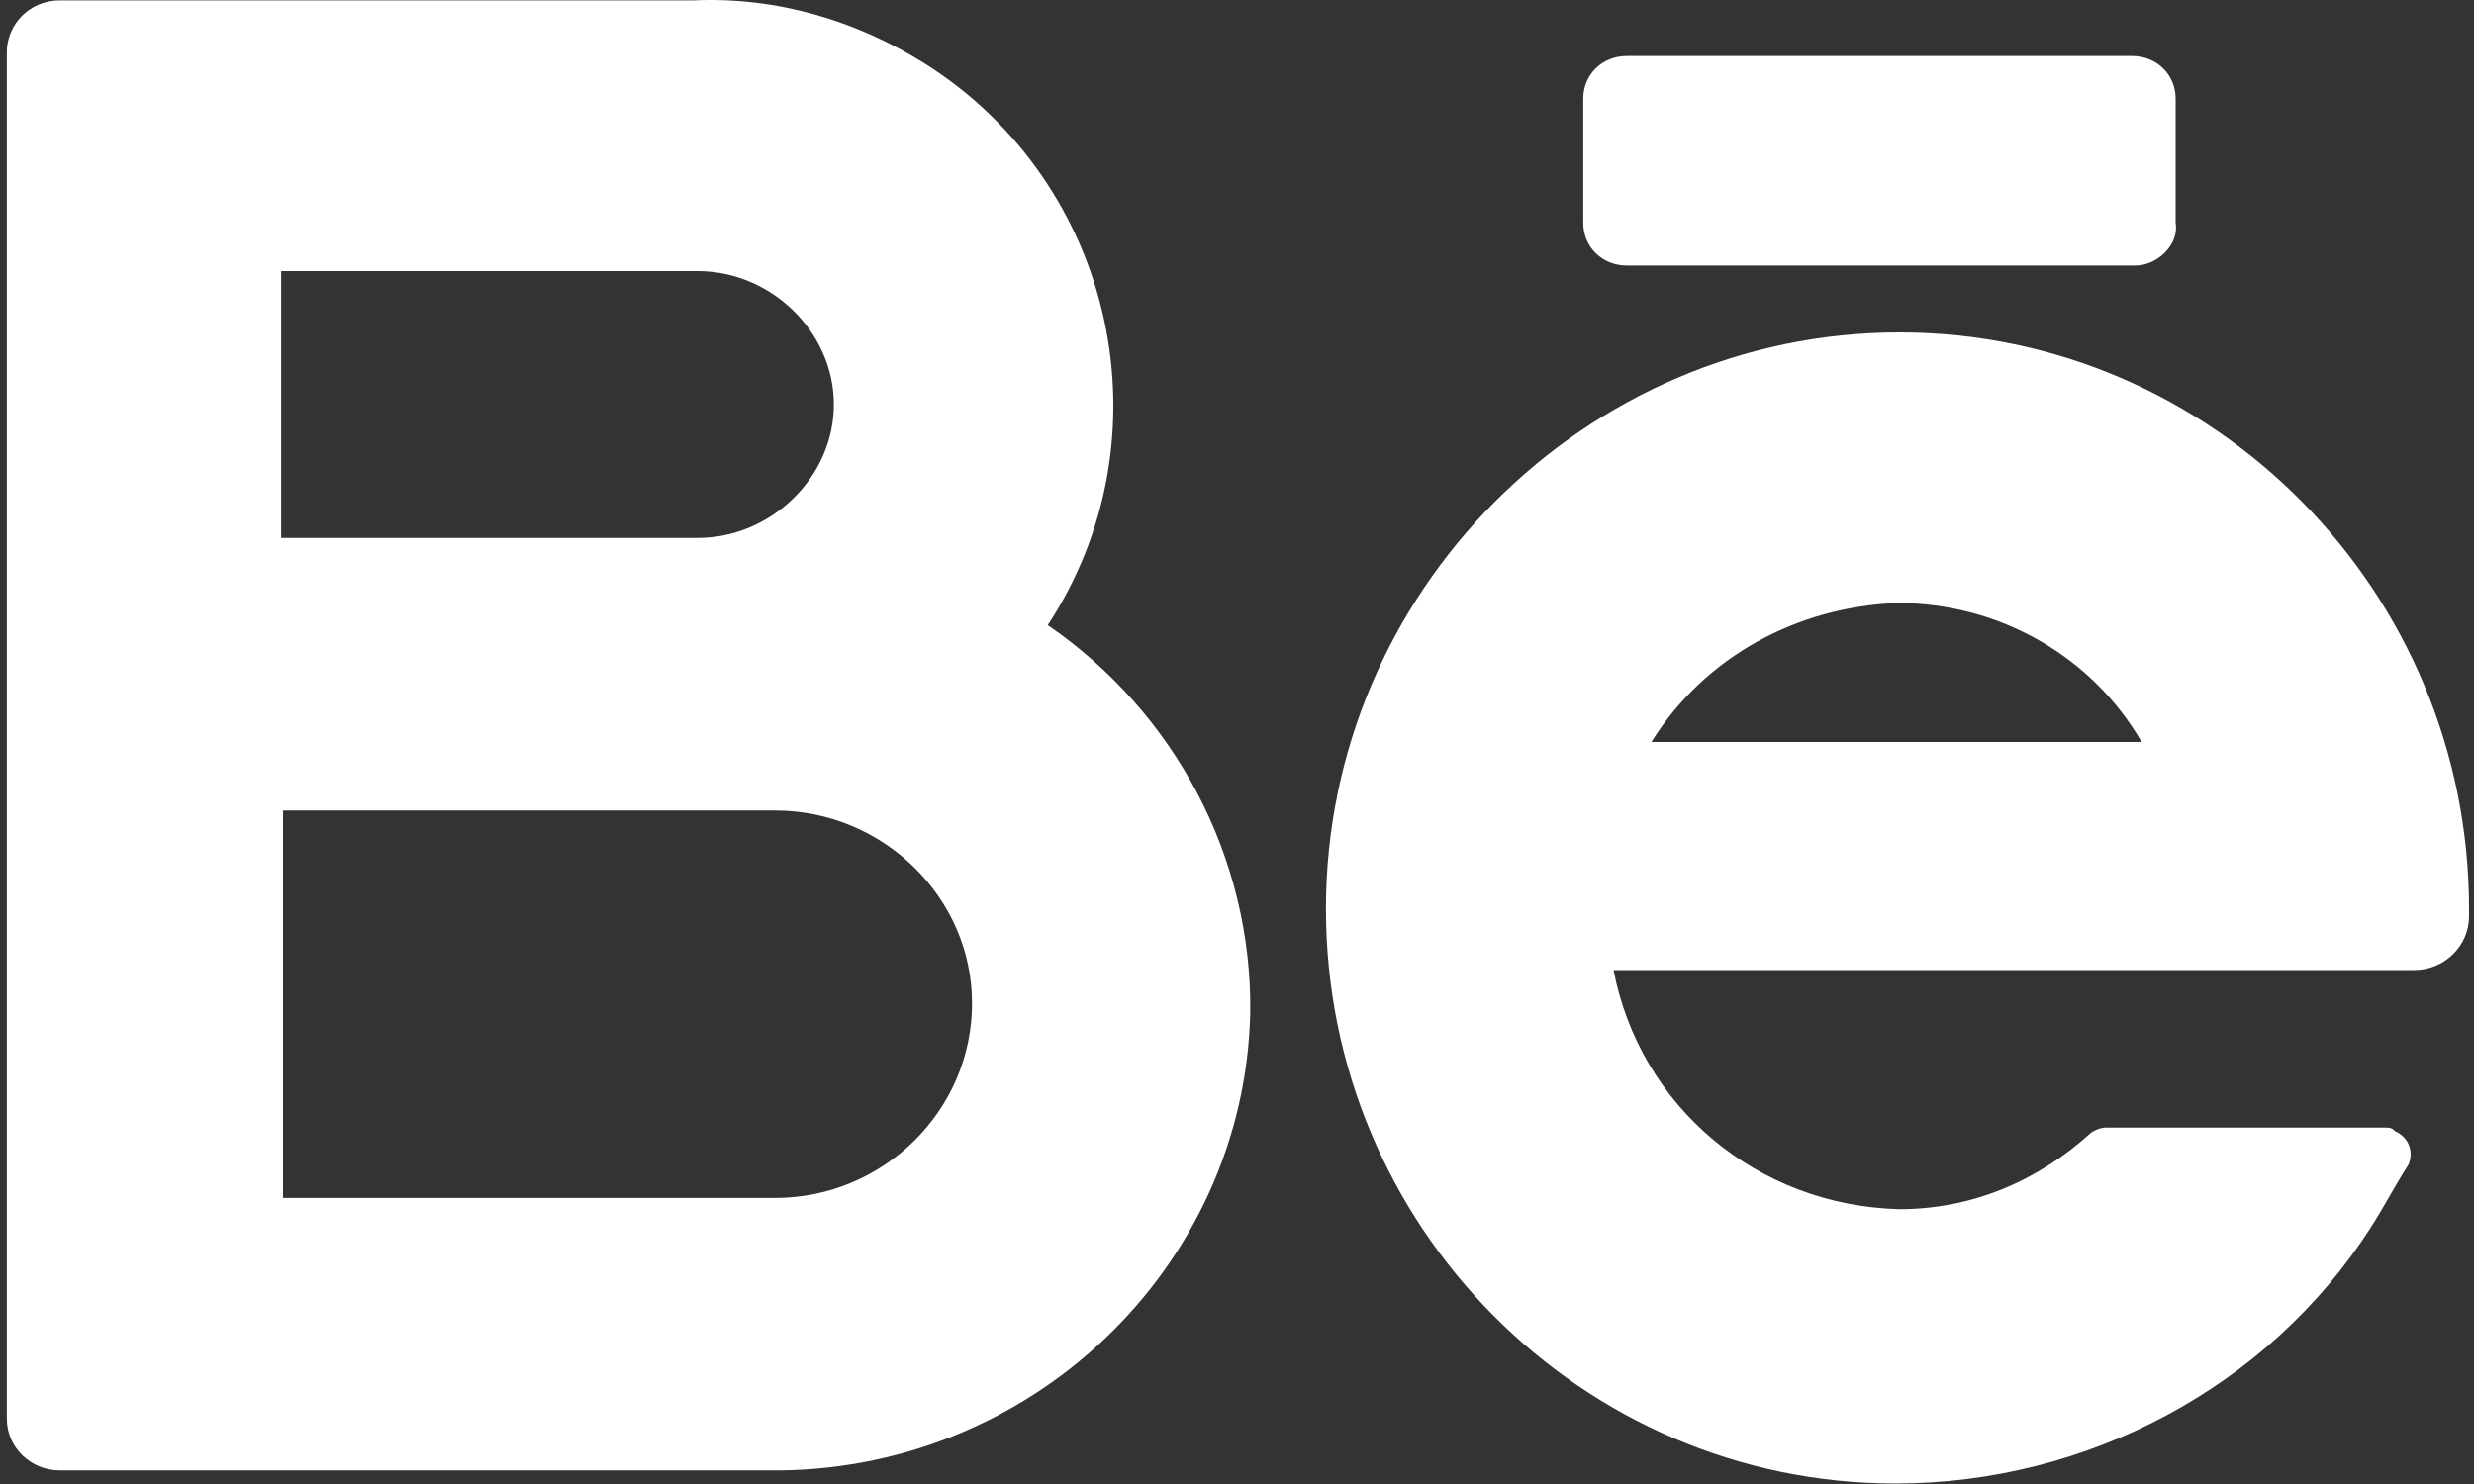 <svg width="20" height="12" viewBox="0 0 20 12" fill="none" xmlns="http://www.w3.org/2000/svg">
<rect x="0" y="0" width="20" height="12" fill="#333333" stroke="none"/>
<g clip-path="url(#clip0_1_117)">
<path d="M8.47 5.055C9.464 3.541 9.02 1.487 7.475 0.513C6.924 0.168 6.282 -0.027 5.609 0.003H0.483C0.238 0.003 0.055 0.198 0.055 0.423V11.47C0.055 11.71 0.254 11.89 0.483 11.89H6.205C8.317 11.92 10.061 10.256 10.107 8.188C10.122 6.928 9.495 5.759 8.47 5.055ZM2.273 2.192H5.639C6.236 2.192 6.741 2.686 6.741 3.271C6.741 3.855 6.236 4.35 5.639 4.35H2.273V2.192ZM6.266 9.687H2.288V6.554H6.266C7.139 6.554 7.858 7.258 7.858 8.113C7.858 8.982 7.139 9.687 6.266 9.687Z" fill="white"/>
<path d="M19.96 7.349C19.96 4.786 17.894 2.688 15.355 2.688C12.815 2.688 10.719 4.786 10.719 7.349C10.719 9.913 12.784 11.996 15.324 11.996C16.869 11.996 18.338 11.217 19.164 9.928C19.271 9.763 19.363 9.583 19.47 9.418C19.516 9.313 19.47 9.193 19.363 9.148C19.333 9.118 19.317 9.118 19.287 9.118H17.022C16.976 9.118 16.915 9.148 16.9 9.163C16.471 9.553 15.936 9.778 15.355 9.778C14.207 9.748 13.258 8.953 13.044 7.844H19.516C19.761 7.844 19.96 7.649 19.96 7.409V7.349ZM15.339 4.876C16.166 4.876 16.915 5.311 17.313 6H13.35C13.779 5.311 14.528 4.906 15.339 4.876Z" fill="white"/>
<path d="M17.266 2.147H13.151C12.952 2.147 12.799 1.997 12.799 1.802V0.798C12.799 0.603 12.952 0.453 13.151 0.453H17.236C17.435 0.453 17.588 0.603 17.588 0.798V1.802C17.618 1.982 17.435 2.147 17.266 2.147Z" fill="white"/>
</g>
<defs>
<clipPath id="clip0_1_117">
<rect width="20" height="12" fill="white"/>
</clipPath>
</defs>
</svg>
